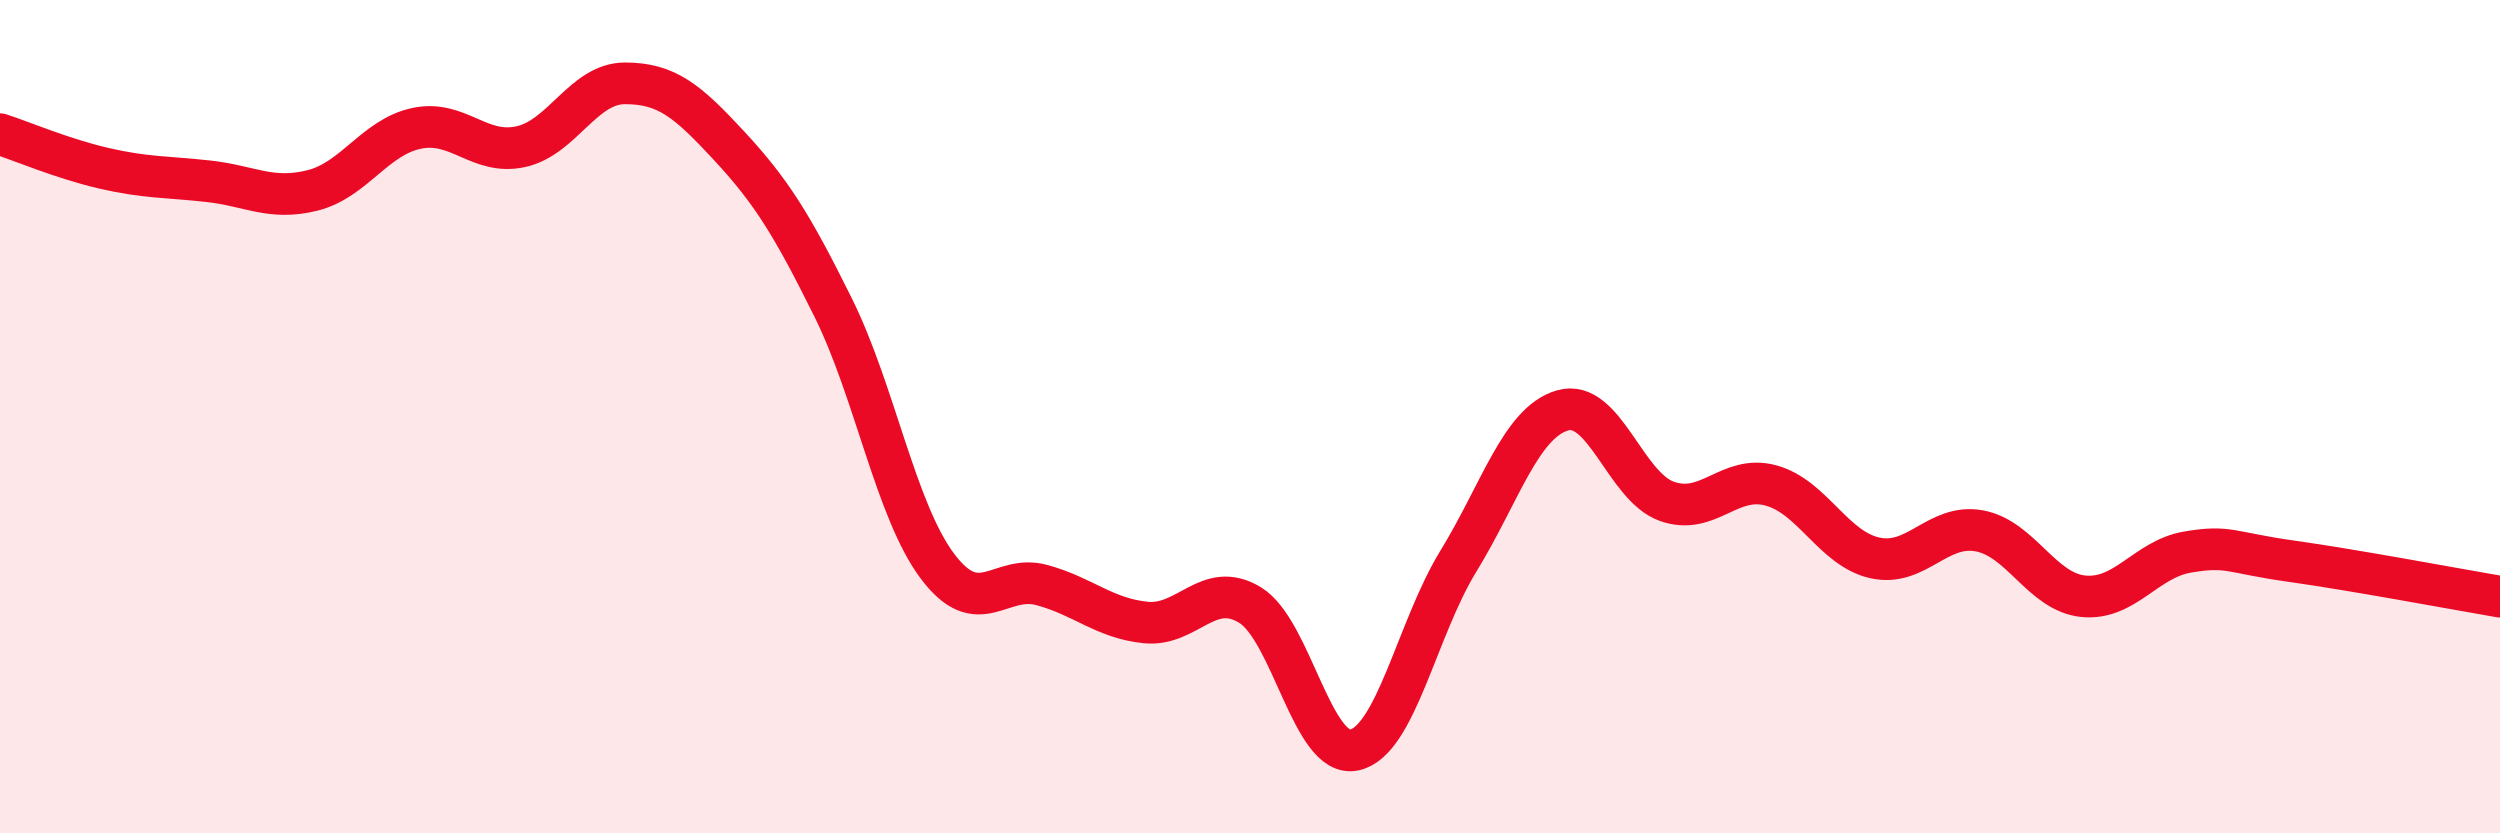 
    <svg width="60" height="20" viewBox="0 0 60 20" xmlns="http://www.w3.org/2000/svg">
      <path
        d="M 0,3.22 C 0.5,3.38 1.5,3.81 2.5,4.04 C 3.5,4.27 4,4.24 5,4.35 C 6,4.46 6.5,4.82 7.5,4.57 C 8.5,4.32 9,3.29 10,3.08 C 11,2.87 11.5,3.74 12.5,3.52 C 13.5,3.3 14,2 15,2 C 16,2 16.5,2.42 17.5,3.5 C 18.5,4.58 19,5.37 20,7.39 C 21,9.41 21.5,12.26 22.5,13.59 C 23.5,14.92 24,13.77 25,14.04 C 26,14.31 26.5,14.84 27.5,14.94 C 28.5,15.04 29,13.91 30,14.52 C 31,15.13 31.5,18.21 32.5,18 C 33.5,17.79 34,15.1 35,13.47 C 36,11.84 36.5,10.14 37.5,9.85 C 38.5,9.56 39,11.67 40,12.03 C 41,12.39 41.5,11.38 42.5,11.65 C 43.5,11.92 44,13.17 45,13.39 C 46,13.61 46.5,12.56 47.5,12.74 C 48.5,12.92 49,14.21 50,14.31 C 51,14.41 51.5,13.42 52.5,13.25 C 53.5,13.08 53.5,13.26 55,13.47 C 56.5,13.68 59,14.15 60,14.32L60 20L0 20Z"
        fill="#EB0A25"
        opacity="0.1"
        stroke-linecap="round"
        stroke-linejoin="round"
      />
      <path
        d="M 0,3.22 C 0.5,3.38 1.5,3.81 2.5,4.04 C 3.5,4.27 4,4.24 5,4.35 C 6,4.46 6.5,4.82 7.5,4.57 C 8.5,4.32 9,3.29 10,3.08 C 11,2.87 11.5,3.74 12.5,3.52 C 13.5,3.3 14,2 15,2 C 16,2 16.5,2.42 17.5,3.5 C 18.5,4.58 19,5.37 20,7.39 C 21,9.41 21.5,12.26 22.5,13.59 C 23.5,14.92 24,13.77 25,14.04 C 26,14.31 26.5,14.84 27.5,14.94 C 28.5,15.04 29,13.91 30,14.52 C 31,15.13 31.5,18.21 32.5,18 C 33.5,17.79 34,15.1 35,13.47 C 36,11.84 36.5,10.14 37.5,9.85 C 38.5,9.56 39,11.67 40,12.03 C 41,12.39 41.5,11.38 42.5,11.65 C 43.5,11.92 44,13.17 45,13.39 C 46,13.61 46.5,12.56 47.5,12.74 C 48.5,12.92 49,14.21 50,14.31 C 51,14.41 51.5,13.42 52.5,13.25 C 53.5,13.08 53.5,13.26 55,13.47 C 56.5,13.68 59,14.15 60,14.32"
        stroke="#EB0A25"
        stroke-width="1"
        fill="none"
        stroke-linecap="round"
        stroke-linejoin="round"
      />
    </svg>
  